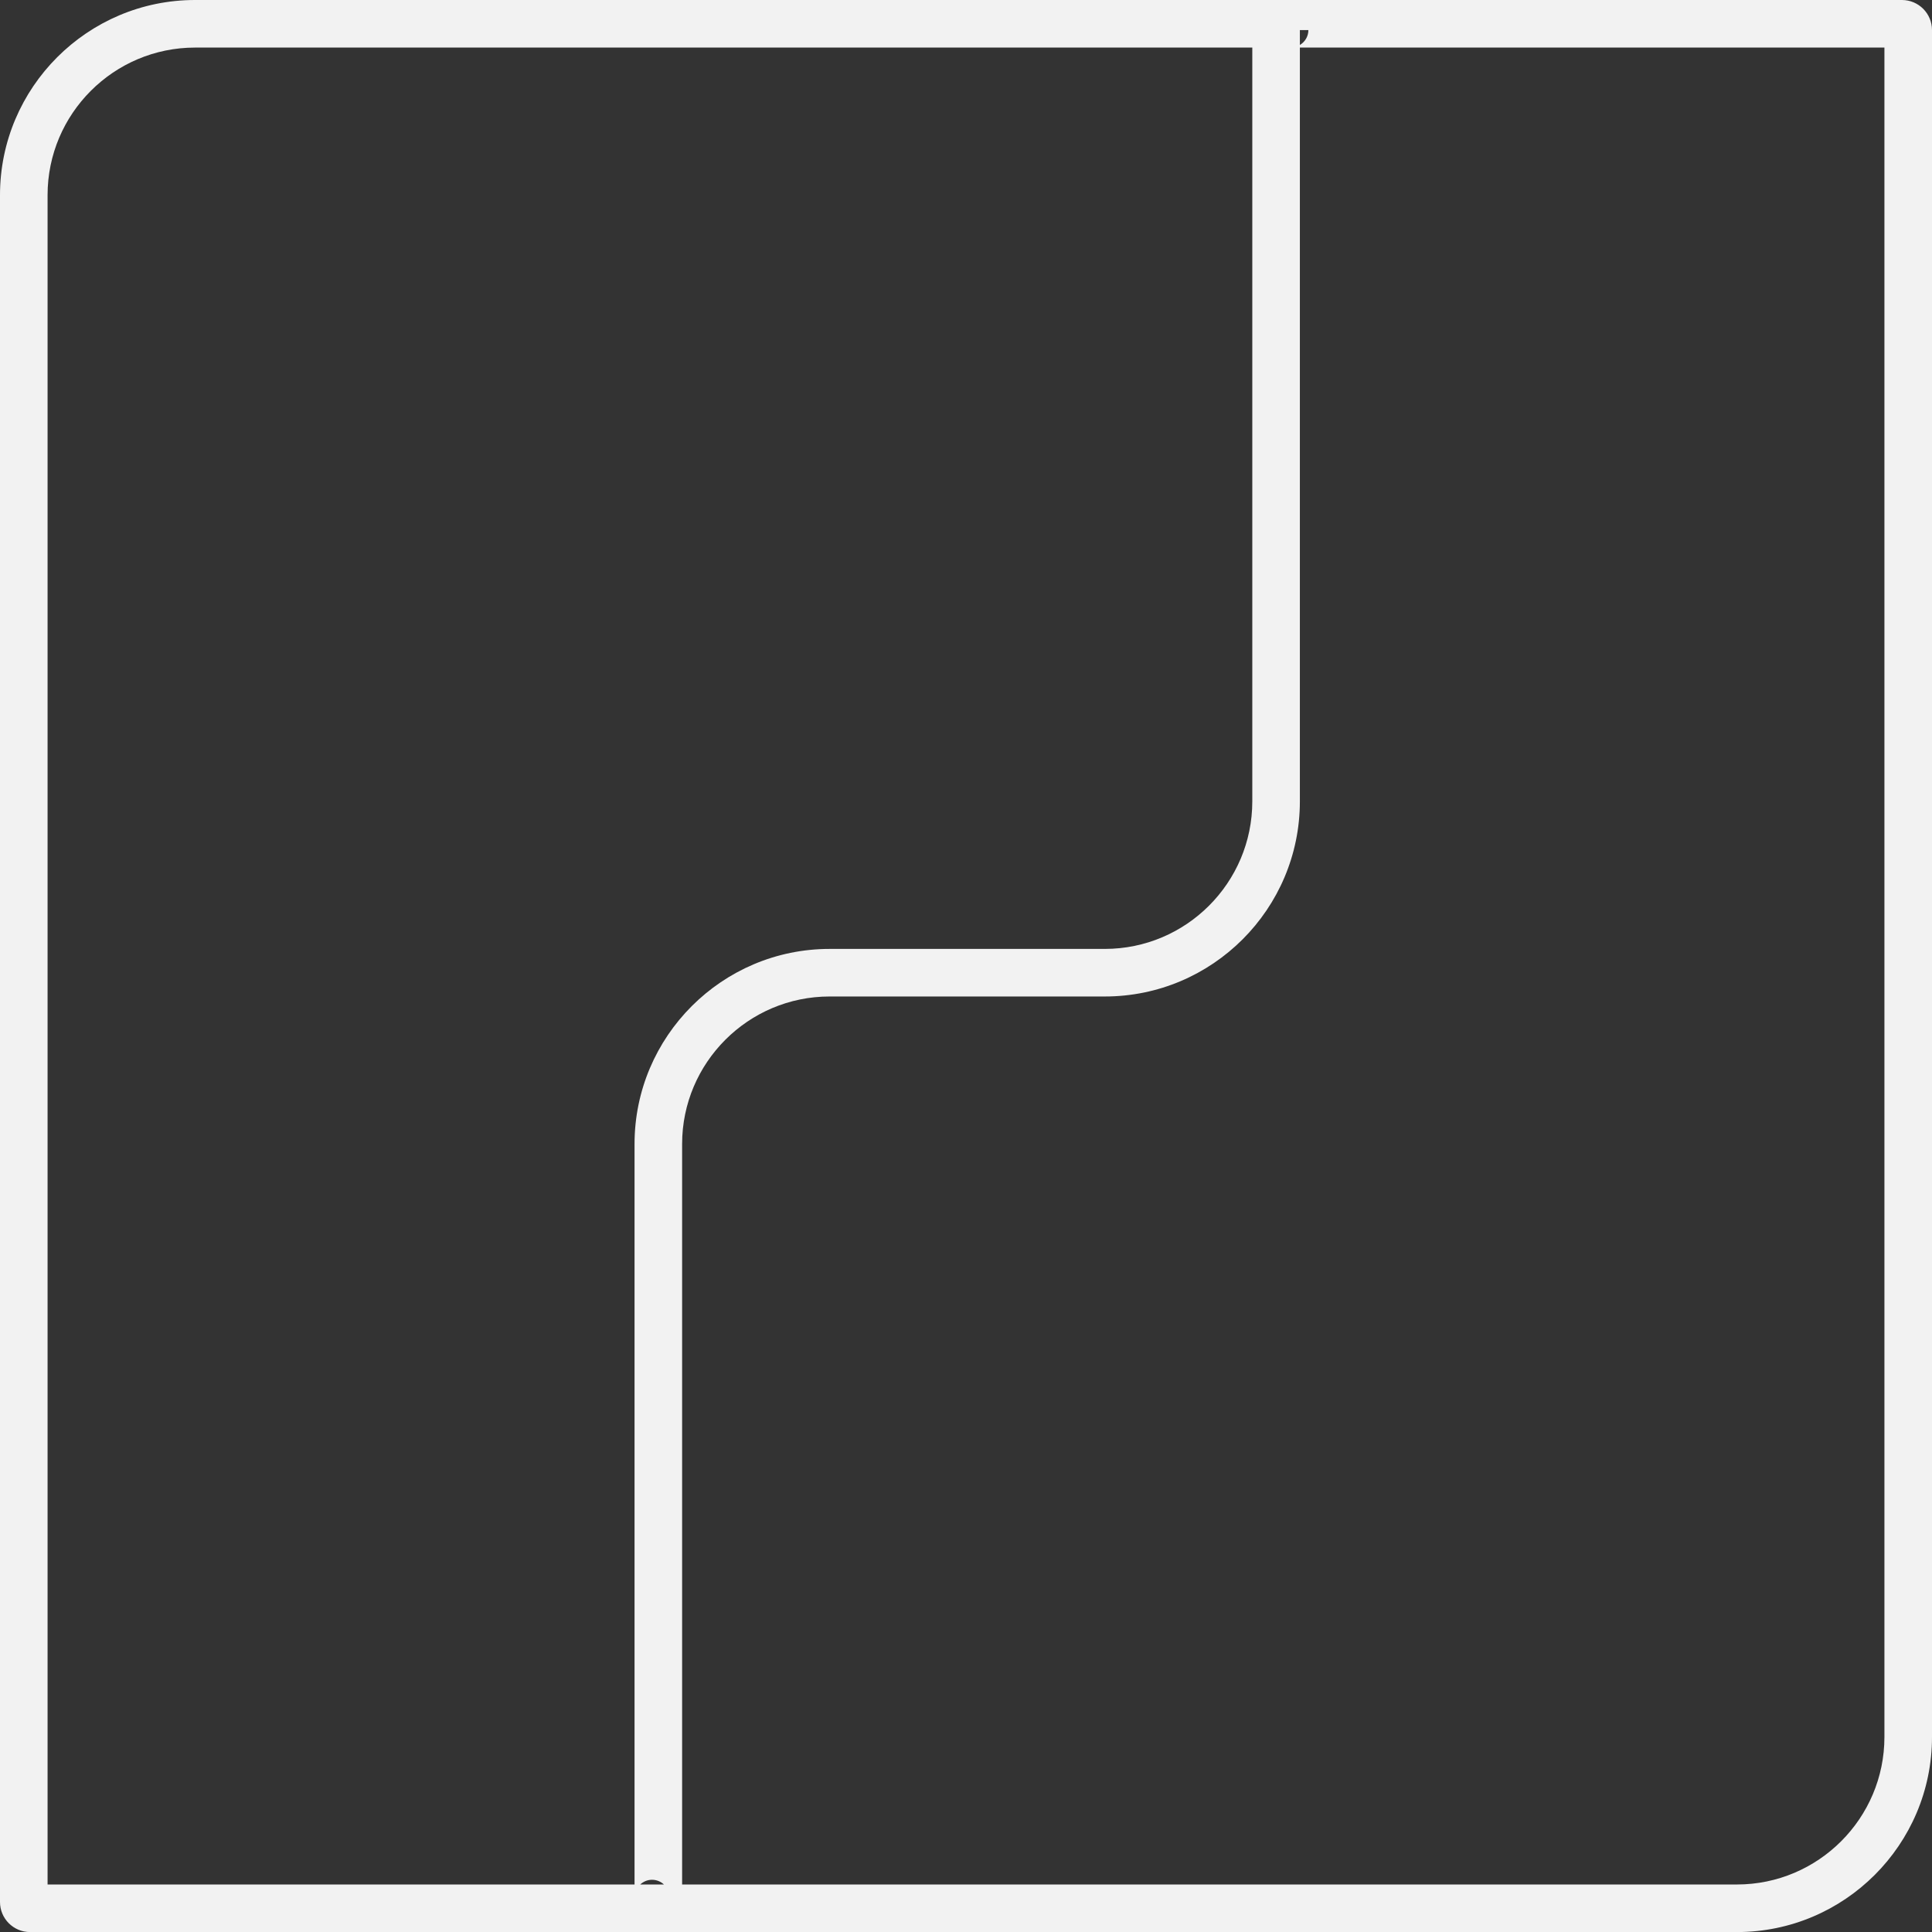 <?xml version="1.0" encoding="UTF-8"?> <svg xmlns="http://www.w3.org/2000/svg" xmlns:xlink="http://www.w3.org/1999/xlink" width="32" height="32.001" viewBox="0 0 32 32.001" fill="none"><rect x="0" y="0" width="32" height="32.001" fill="#333333" stroke="none"/> <desc> Created with Pixso. </desc> <defs></defs> <path id="Vector" d="M31.212 28.77C31.212 30.117 30.116 31.213 28.769 31.213L11.298 31.213L11.298 18.948C11.298 17.601 12.394 16.505 13.741 16.505L18.299 16.505C20.081 16.505 21.53 15.055 21.53 13.273L21.53 0.788L31.212 0.788L31.212 28.77ZM10.604 31.213C10.655 31.165 10.724 31.135 10.8 31.135C10.876 31.135 10.945 31.165 10.997 31.213L10.604 31.213ZM0.788 3.231C0.788 1.884 1.884 0.788 3.231 0.788L20.742 0.788L20.742 13.273C20.742 14.621 19.646 15.717 18.299 15.717L13.741 15.717C11.96 15.717 10.51 17.167 10.51 18.948L10.51 31.213L0.788 31.213L0.788 3.231ZM21.671 0.498C21.671 0.603 21.614 0.694 21.53 0.745L21.53 0.498L21.671 0.498ZM31.502 0L3.231 0C1.45 0 0 1.45 0 3.231L0 31.503C0 31.778 0.223 32.001 0.498 32.001L28.769 32.001C30.55 32.001 32 30.552 32 28.77L32 0.498C32 0.223 31.777 0 31.502 0Z" fill="#F2F2F2" fill-opacity="1" fill-rule="nonzero"></path> </svg> 